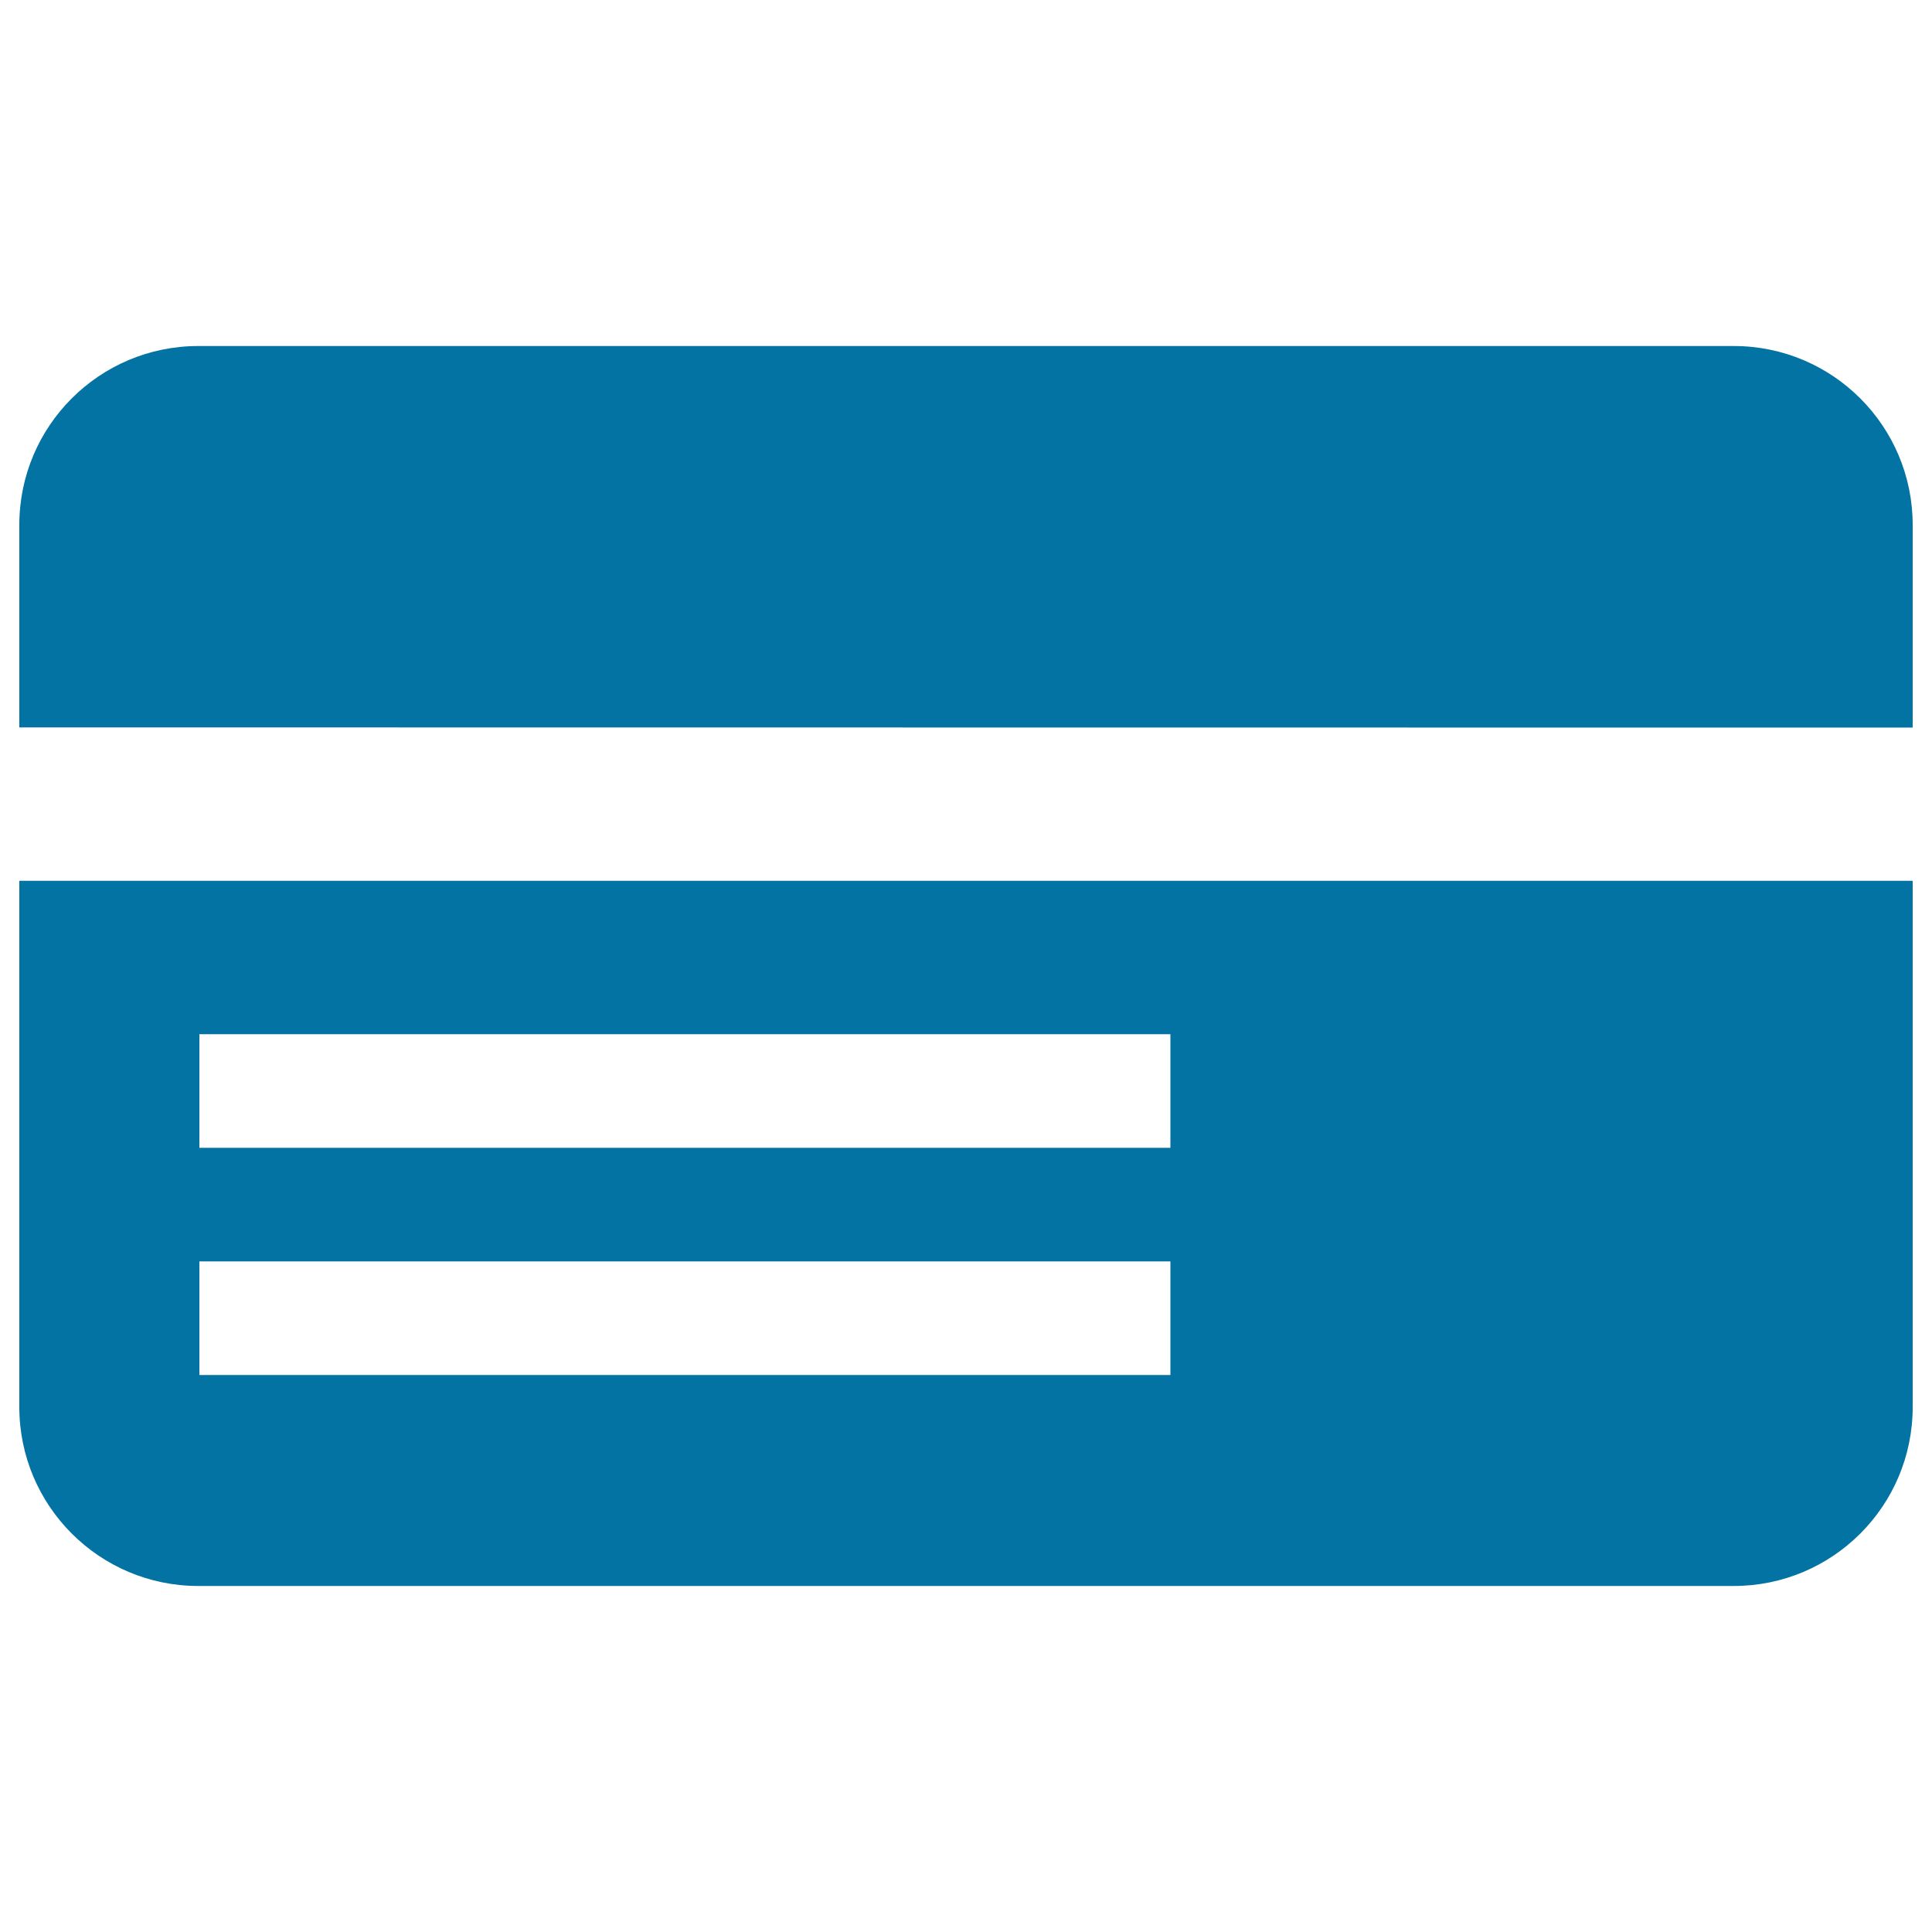 <svg xmlns="http://www.w3.org/2000/svg" viewBox="0 0 1000 1000" style="fill:#0273a2">
<title>Credit Card SVG icon</title>
<path d="M10,376.5V271.7c0-51.2,41.5-92.6,92.6-92.6h794.8c51.2,0,92.6,41.5,92.6,92.6v104.9L10,376.5L10,376.5z M990,455.9v272.4c0,51.2-41.5,92.6-92.6,92.6H102.6c-51.1,0-92.6-41.5-92.6-92.6V455.9H990z M605.8,652.9H103.2v58.8l502.6,0V652.9z M605.8,535.3H103.2v58.8h502.6V535.3z"/>
</svg>